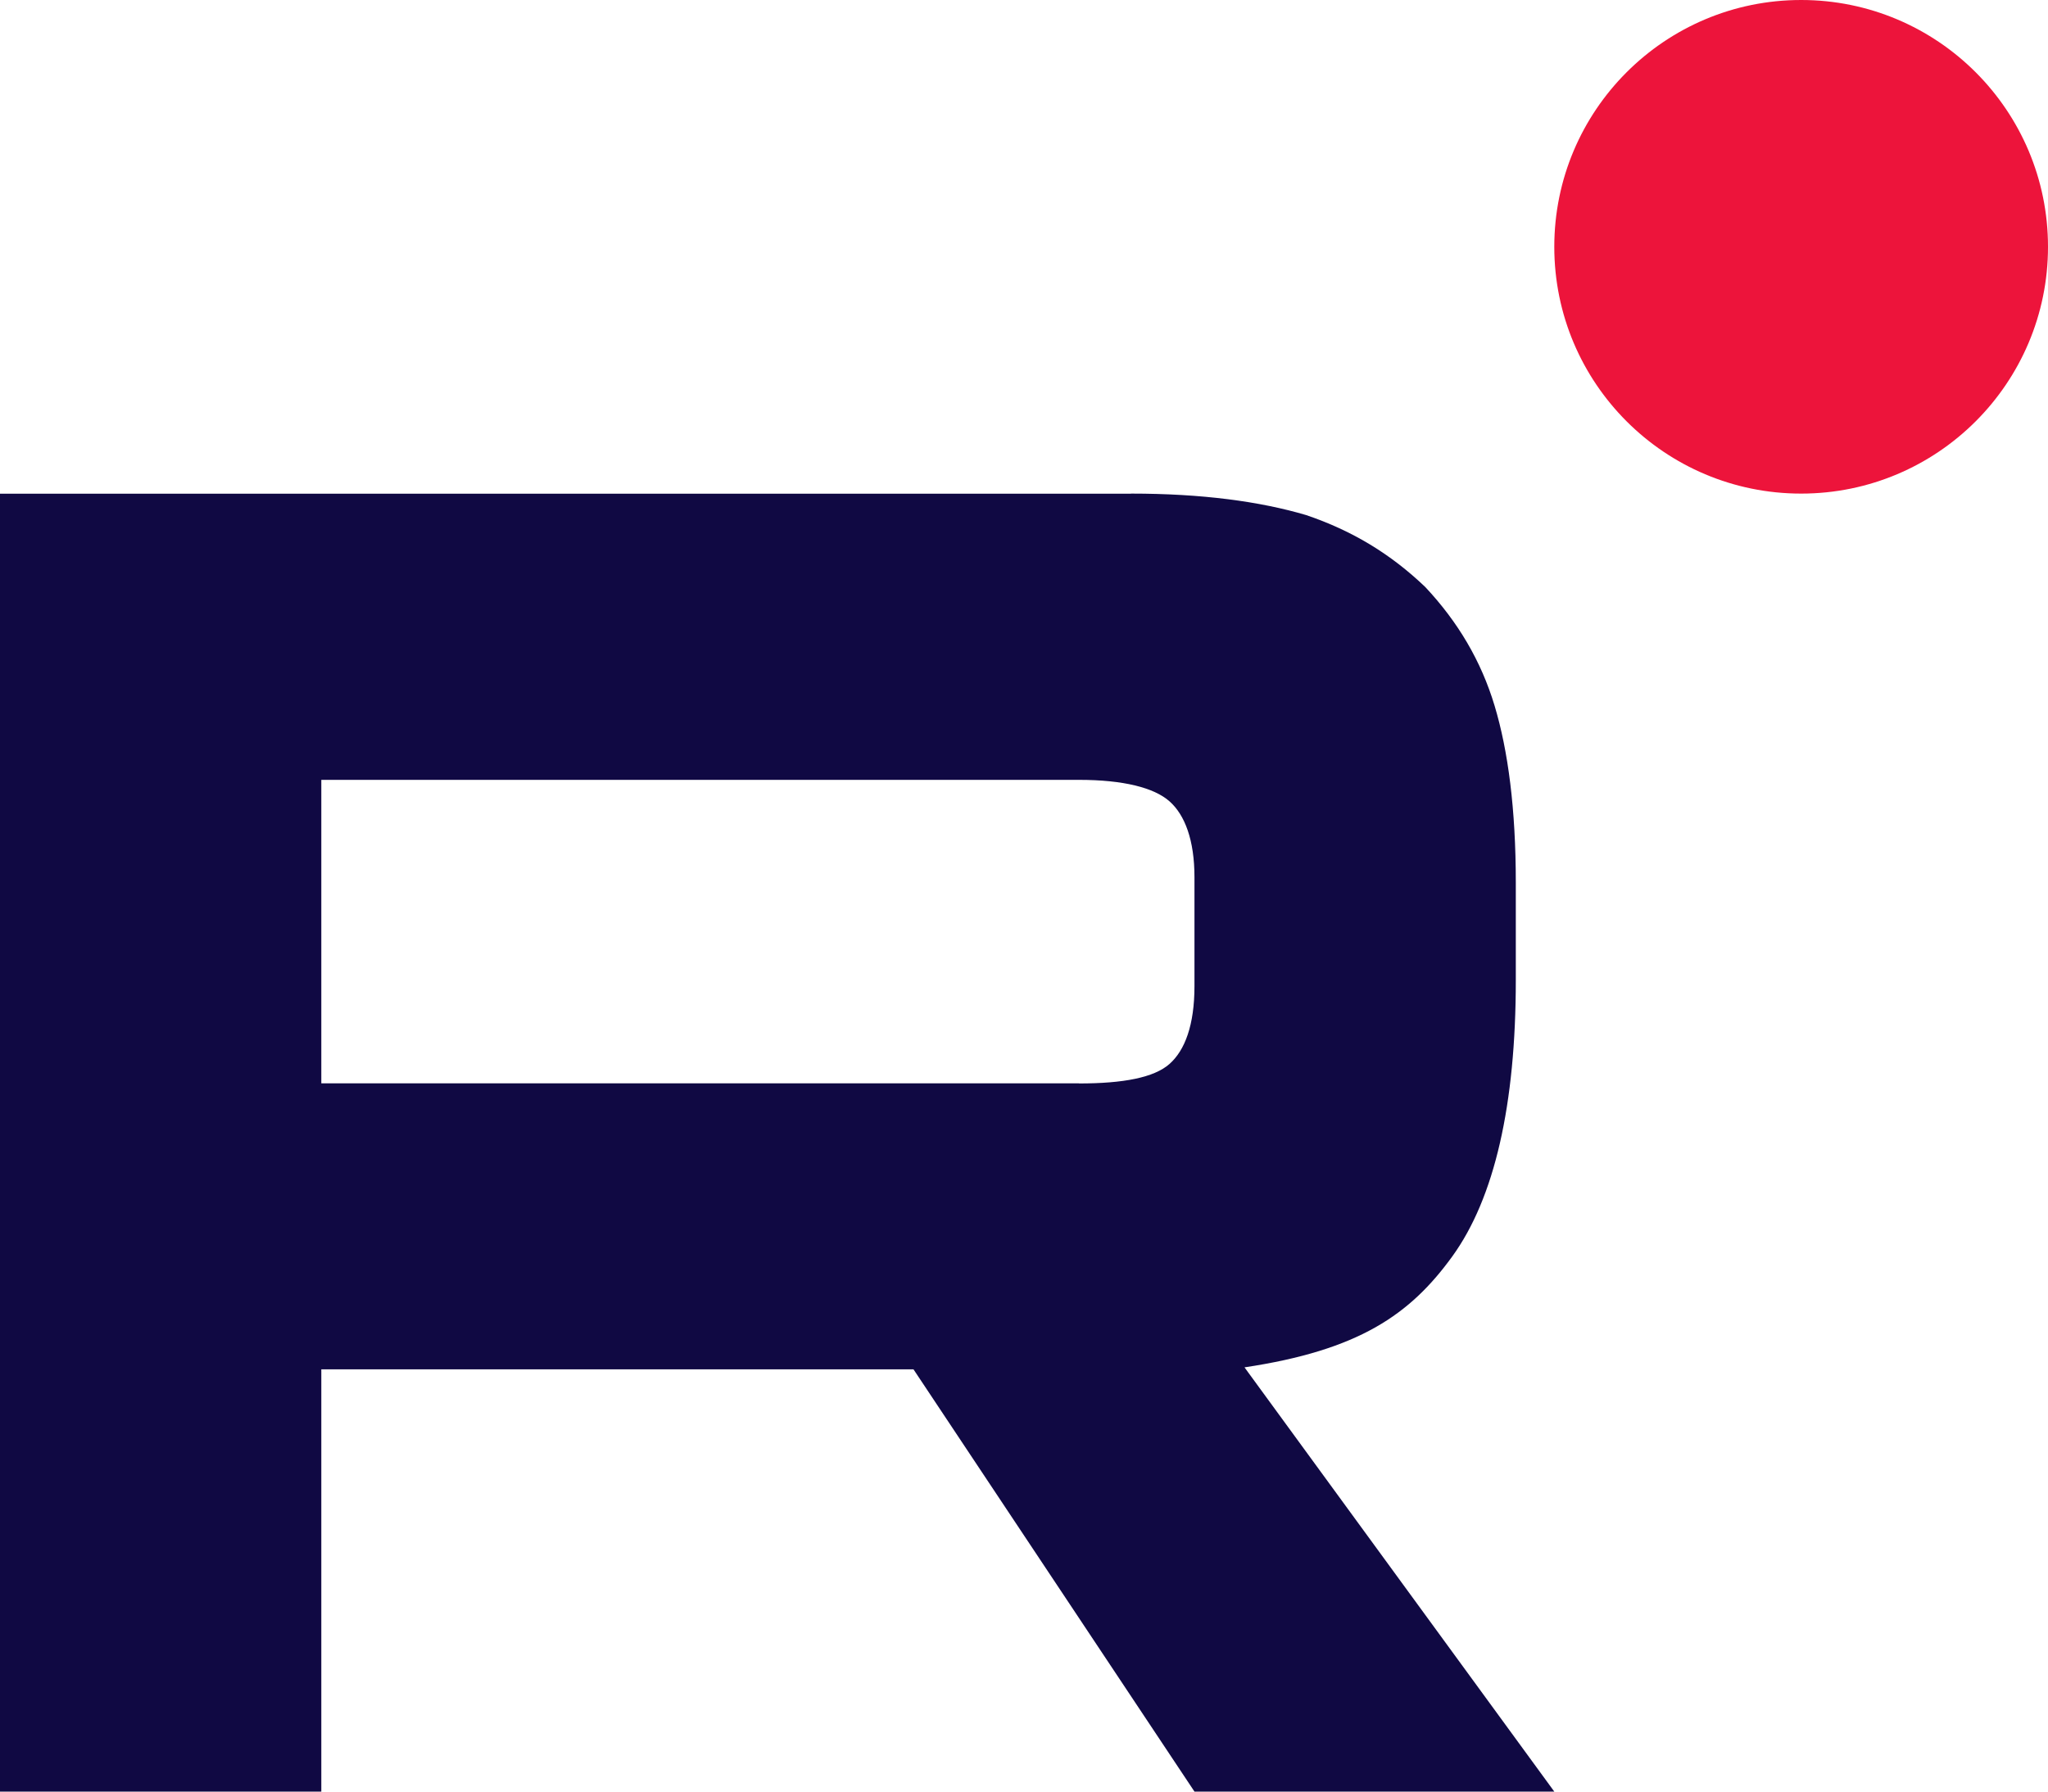 <?xml version="1.0" encoding="UTF-8"?> <svg xmlns="http://www.w3.org/2000/svg" width="72" height="63" viewBox="0 0 72 63" fill="none"><g clip-path="url(#clip0_3174_8584)"><path d="M37.933 38.095H11.296V27.423H37.933C39.489 27.423 40.571 27.697 41.114 28.177C41.657 28.656 41.993 29.546 41.993 30.845V34.677C41.993 36.045 41.657 36.935 41.114 37.414C40.571 37.894 39.489 38.099 37.933 38.099V38.095ZM39.761 17.361H0V63H11.296V48.152H32.115L41.993 63H54.643L43.752 48.082C47.767 47.48 49.57 46.234 51.057 44.181C52.544 42.127 53.29 38.845 53.29 34.464V31.041C53.29 28.443 53.018 26.39 52.544 24.816C52.07 23.242 51.26 21.873 50.109 20.644C48.893 19.48 47.54 18.66 45.915 18.111C44.291 17.632 42.261 17.357 39.761 17.357V17.361Z" fill="#100943"></path><path d="M63.321 17.357C68.114 17.357 72 13.472 72 8.679C72 3.886 68.114 0 63.321 0C58.528 0 54.643 3.886 54.643 8.679C54.643 13.472 58.528 17.357 63.321 17.357Z" fill="#ED143B"></path></g><defs><clipPath id="clip0_3174_8584"><rect width="72" height="63" fill="white"></rect></clipPath></defs></svg> 
